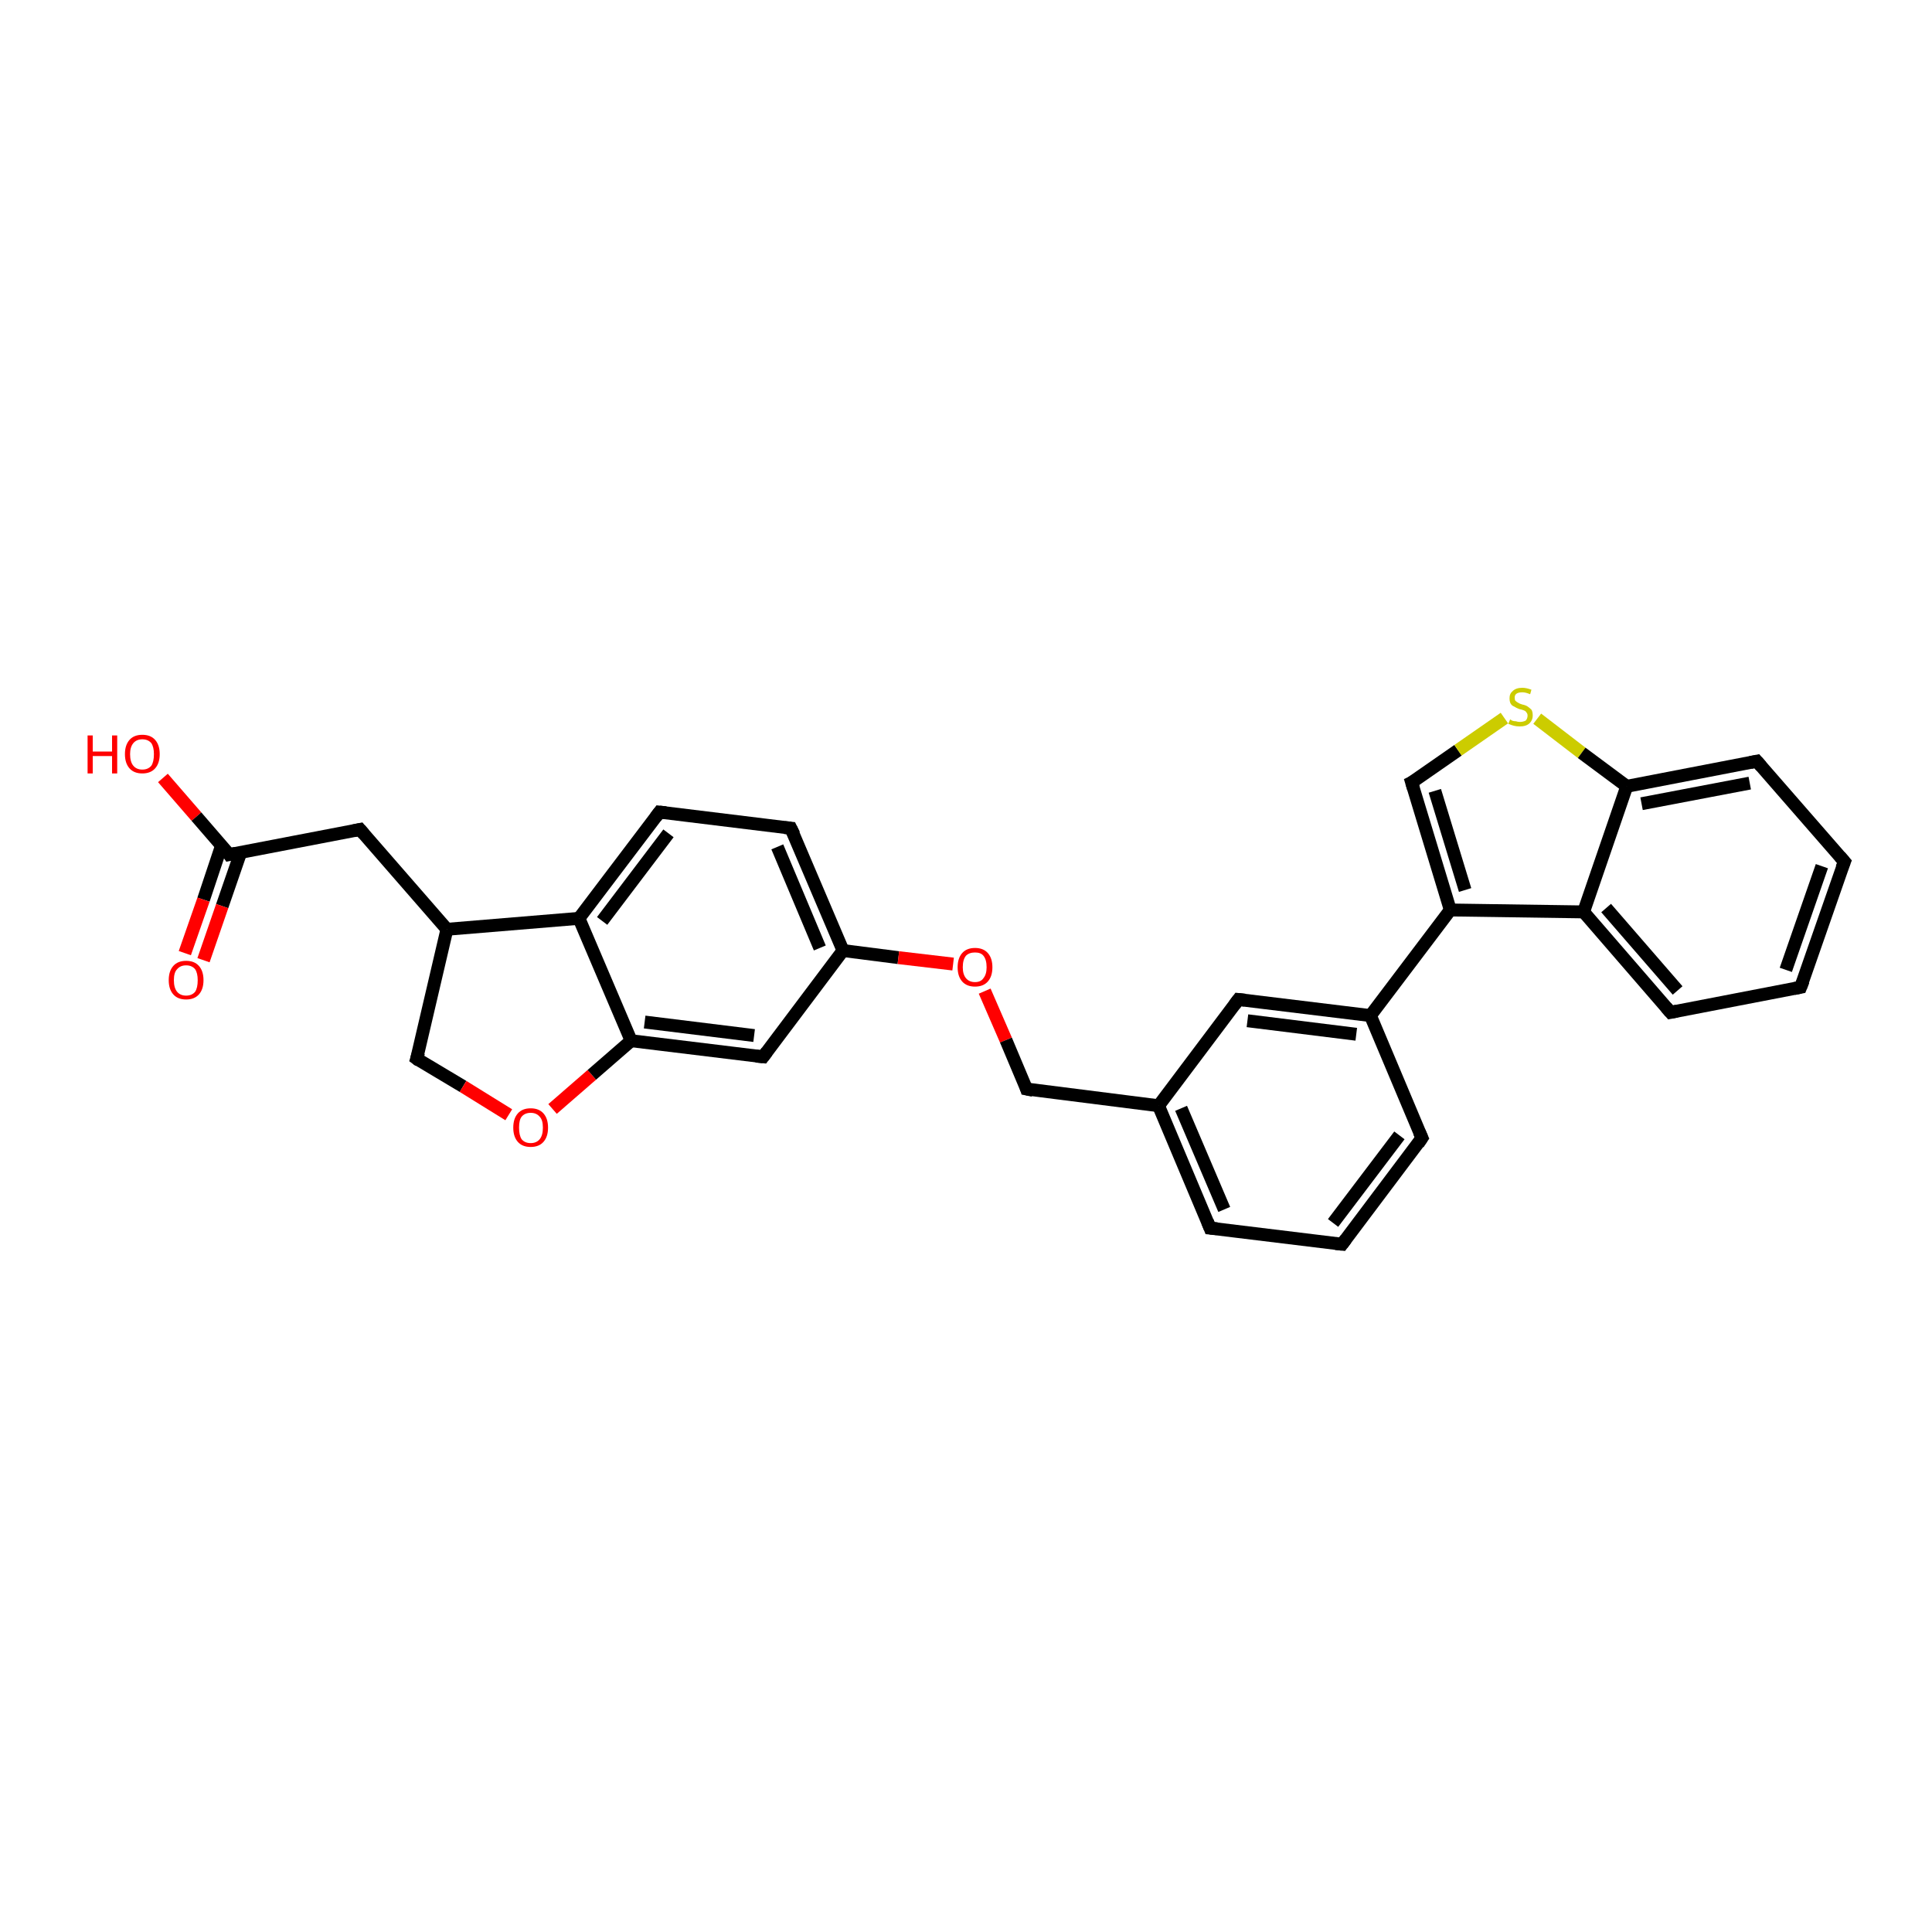 <?xml version='1.0' encoding='iso-8859-1'?>
<svg version='1.1' baseProfile='full'
              xmlns='http://www.w3.org/2000/svg'
                      xmlns:rdkit='http://www.rdkit.org/xml'
                      xmlns:xlink='http://www.w3.org/1999/xlink'
                  xml:space='preserve'
width='300px' height='300px' viewBox='0 0 300 300'>
<!-- END OF HEADER -->
<rect style='opacity:1.0;fill:#FFFFFF;stroke:none' width='300.0' height='300.0' x='0.0' y='0.0'> </rect>
<path class='bond-0 atom-0 atom-1' d='M 25.3,120.8 L 30.5,126.8' style='fill:none;fill-rule:evenodd;stroke:#FF0000;stroke-width:2.0px;stroke-linecap:butt;stroke-linejoin:miter;stroke-opacity:1' />
<path class='bond-0 atom-0 atom-1' d='M 30.5,126.8 L 35.6,132.7' style='fill:none;fill-rule:evenodd;stroke:#000000;stroke-width:2.0px;stroke-linecap:butt;stroke-linejoin:miter;stroke-opacity:1' />
<path class='bond-1 atom-1 atom-2' d='M 34.4,131.3 L 31.6,139.7' style='fill:none;fill-rule:evenodd;stroke:#000000;stroke-width:2.0px;stroke-linecap:butt;stroke-linejoin:miter;stroke-opacity:1' />
<path class='bond-1 atom-1 atom-2' d='M 31.6,139.7 L 28.7,148.0' style='fill:none;fill-rule:evenodd;stroke:#FF0000;stroke-width:2.0px;stroke-linecap:butt;stroke-linejoin:miter;stroke-opacity:1' />
<path class='bond-1 atom-1 atom-2' d='M 37.4,132.3 L 34.5,140.7' style='fill:none;fill-rule:evenodd;stroke:#000000;stroke-width:2.0px;stroke-linecap:butt;stroke-linejoin:miter;stroke-opacity:1' />
<path class='bond-1 atom-1 atom-2' d='M 34.5,140.7 L 31.6,149.1' style='fill:none;fill-rule:evenodd;stroke:#FF0000;stroke-width:2.0px;stroke-linecap:butt;stroke-linejoin:miter;stroke-opacity:1' />
<path class='bond-2 atom-1 atom-3' d='M 35.6,132.7 L 55.9,128.8' style='fill:none;fill-rule:evenodd;stroke:#000000;stroke-width:2.0px;stroke-linecap:butt;stroke-linejoin:miter;stroke-opacity:1' />
<path class='bond-3 atom-3 atom-4' d='M 55.9,128.8 L 69.4,144.3' style='fill:none;fill-rule:evenodd;stroke:#000000;stroke-width:2.0px;stroke-linecap:butt;stroke-linejoin:miter;stroke-opacity:1' />
<path class='bond-4 atom-4 atom-5' d='M 69.4,144.3 L 64.7,164.4' style='fill:none;fill-rule:evenodd;stroke:#000000;stroke-width:2.0px;stroke-linecap:butt;stroke-linejoin:miter;stroke-opacity:1' />
<path class='bond-5 atom-5 atom-6' d='M 64.7,164.4 L 71.9,168.7' style='fill:none;fill-rule:evenodd;stroke:#000000;stroke-width:2.0px;stroke-linecap:butt;stroke-linejoin:miter;stroke-opacity:1' />
<path class='bond-5 atom-5 atom-6' d='M 71.9,168.7 L 79.0,173.1' style='fill:none;fill-rule:evenodd;stroke:#FF0000;stroke-width:2.0px;stroke-linecap:butt;stroke-linejoin:miter;stroke-opacity:1' />
<path class='bond-6 atom-6 atom-7' d='M 85.8,172.2 L 91.9,166.9' style='fill:none;fill-rule:evenodd;stroke:#FF0000;stroke-width:2.0px;stroke-linecap:butt;stroke-linejoin:miter;stroke-opacity:1' />
<path class='bond-6 atom-6 atom-7' d='M 91.9,166.9 L 98.0,161.6' style='fill:none;fill-rule:evenodd;stroke:#000000;stroke-width:2.0px;stroke-linecap:butt;stroke-linejoin:miter;stroke-opacity:1' />
<path class='bond-7 atom-7 atom-8' d='M 98.0,161.6 L 118.5,164.1' style='fill:none;fill-rule:evenodd;stroke:#000000;stroke-width:2.0px;stroke-linecap:butt;stroke-linejoin:miter;stroke-opacity:1' />
<path class='bond-7 atom-7 atom-8' d='M 100.1,158.7 L 117.1,160.8' style='fill:none;fill-rule:evenodd;stroke:#000000;stroke-width:2.0px;stroke-linecap:butt;stroke-linejoin:miter;stroke-opacity:1' />
<path class='bond-8 atom-8 atom-9' d='M 118.5,164.1 L 130.9,147.6' style='fill:none;fill-rule:evenodd;stroke:#000000;stroke-width:2.0px;stroke-linecap:butt;stroke-linejoin:miter;stroke-opacity:1' />
<path class='bond-9 atom-9 atom-10' d='M 130.9,147.6 L 139.5,148.7' style='fill:none;fill-rule:evenodd;stroke:#000000;stroke-width:2.0px;stroke-linecap:butt;stroke-linejoin:miter;stroke-opacity:1' />
<path class='bond-9 atom-9 atom-10' d='M 139.5,148.7 L 148.0,149.7' style='fill:none;fill-rule:evenodd;stroke:#FF0000;stroke-width:2.0px;stroke-linecap:butt;stroke-linejoin:miter;stroke-opacity:1' />
<path class='bond-10 atom-10 atom-11' d='M 152.9,153.9 L 156.2,161.5' style='fill:none;fill-rule:evenodd;stroke:#FF0000;stroke-width:2.0px;stroke-linecap:butt;stroke-linejoin:miter;stroke-opacity:1' />
<path class='bond-10 atom-10 atom-11' d='M 156.2,161.5 L 159.4,169.1' style='fill:none;fill-rule:evenodd;stroke:#000000;stroke-width:2.0px;stroke-linecap:butt;stroke-linejoin:miter;stroke-opacity:1' />
<path class='bond-11 atom-11 atom-12' d='M 159.4,169.1 L 179.9,171.7' style='fill:none;fill-rule:evenodd;stroke:#000000;stroke-width:2.0px;stroke-linecap:butt;stroke-linejoin:miter;stroke-opacity:1' />
<path class='bond-12 atom-12 atom-13' d='M 179.9,171.7 L 187.9,190.7' style='fill:none;fill-rule:evenodd;stroke:#000000;stroke-width:2.0px;stroke-linecap:butt;stroke-linejoin:miter;stroke-opacity:1' />
<path class='bond-12 atom-12 atom-13' d='M 183.4,172.1 L 190.1,187.8' style='fill:none;fill-rule:evenodd;stroke:#000000;stroke-width:2.0px;stroke-linecap:butt;stroke-linejoin:miter;stroke-opacity:1' />
<path class='bond-13 atom-13 atom-14' d='M 187.9,190.7 L 208.4,193.2' style='fill:none;fill-rule:evenodd;stroke:#000000;stroke-width:2.0px;stroke-linecap:butt;stroke-linejoin:miter;stroke-opacity:1' />
<path class='bond-14 atom-14 atom-15' d='M 208.4,193.2 L 220.8,176.7' style='fill:none;fill-rule:evenodd;stroke:#000000;stroke-width:2.0px;stroke-linecap:butt;stroke-linejoin:miter;stroke-opacity:1' />
<path class='bond-14 atom-14 atom-15' d='M 207.0,189.9 L 217.3,176.3' style='fill:none;fill-rule:evenodd;stroke:#000000;stroke-width:2.0px;stroke-linecap:butt;stroke-linejoin:miter;stroke-opacity:1' />
<path class='bond-15 atom-15 atom-16' d='M 220.8,176.7 L 212.8,157.7' style='fill:none;fill-rule:evenodd;stroke:#000000;stroke-width:2.0px;stroke-linecap:butt;stroke-linejoin:miter;stroke-opacity:1' />
<path class='bond-16 atom-16 atom-17' d='M 212.8,157.7 L 192.3,155.2' style='fill:none;fill-rule:evenodd;stroke:#000000;stroke-width:2.0px;stroke-linecap:butt;stroke-linejoin:miter;stroke-opacity:1' />
<path class='bond-16 atom-16 atom-17' d='M 210.6,160.6 L 193.7,158.5' style='fill:none;fill-rule:evenodd;stroke:#000000;stroke-width:2.0px;stroke-linecap:butt;stroke-linejoin:miter;stroke-opacity:1' />
<path class='bond-17 atom-16 atom-18' d='M 212.8,157.7 L 225.2,141.3' style='fill:none;fill-rule:evenodd;stroke:#000000;stroke-width:2.0px;stroke-linecap:butt;stroke-linejoin:miter;stroke-opacity:1' />
<path class='bond-18 atom-18 atom-19' d='M 225.2,141.3 L 219.2,121.5' style='fill:none;fill-rule:evenodd;stroke:#000000;stroke-width:2.0px;stroke-linecap:butt;stroke-linejoin:miter;stroke-opacity:1' />
<path class='bond-18 atom-18 atom-19' d='M 227.5,138.2 L 222.8,122.8' style='fill:none;fill-rule:evenodd;stroke:#000000;stroke-width:2.0px;stroke-linecap:butt;stroke-linejoin:miter;stroke-opacity:1' />
<path class='bond-19 atom-19 atom-20' d='M 219.2,121.5 L 226.4,116.5' style='fill:none;fill-rule:evenodd;stroke:#000000;stroke-width:2.0px;stroke-linecap:butt;stroke-linejoin:miter;stroke-opacity:1' />
<path class='bond-19 atom-19 atom-20' d='M 226.4,116.5 L 233.6,111.5' style='fill:none;fill-rule:evenodd;stroke:#CCCC00;stroke-width:2.0px;stroke-linecap:butt;stroke-linejoin:miter;stroke-opacity:1' />
<path class='bond-20 atom-20 atom-21' d='M 238.7,111.6 L 245.6,116.9' style='fill:none;fill-rule:evenodd;stroke:#CCCC00;stroke-width:2.0px;stroke-linecap:butt;stroke-linejoin:miter;stroke-opacity:1' />
<path class='bond-20 atom-20 atom-21' d='M 245.6,116.9 L 252.6,122.1' style='fill:none;fill-rule:evenodd;stroke:#000000;stroke-width:2.0px;stroke-linecap:butt;stroke-linejoin:miter;stroke-opacity:1' />
<path class='bond-21 atom-21 atom-22' d='M 252.6,122.1 L 272.8,118.2' style='fill:none;fill-rule:evenodd;stroke:#000000;stroke-width:2.0px;stroke-linecap:butt;stroke-linejoin:miter;stroke-opacity:1' />
<path class='bond-21 atom-21 atom-22' d='M 254.9,124.8 L 271.7,121.6' style='fill:none;fill-rule:evenodd;stroke:#000000;stroke-width:2.0px;stroke-linecap:butt;stroke-linejoin:miter;stroke-opacity:1' />
<path class='bond-22 atom-22 atom-23' d='M 272.8,118.2 L 286.4,133.8' style='fill:none;fill-rule:evenodd;stroke:#000000;stroke-width:2.0px;stroke-linecap:butt;stroke-linejoin:miter;stroke-opacity:1' />
<path class='bond-23 atom-23 atom-24' d='M 286.4,133.8 L 279.6,153.3' style='fill:none;fill-rule:evenodd;stroke:#000000;stroke-width:2.0px;stroke-linecap:butt;stroke-linejoin:miter;stroke-opacity:1' />
<path class='bond-23 atom-23 atom-24' d='M 282.9,134.5 L 277.3,150.6' style='fill:none;fill-rule:evenodd;stroke:#000000;stroke-width:2.0px;stroke-linecap:butt;stroke-linejoin:miter;stroke-opacity:1' />
<path class='bond-24 atom-24 atom-25' d='M 279.6,153.3 L 259.4,157.2' style='fill:none;fill-rule:evenodd;stroke:#000000;stroke-width:2.0px;stroke-linecap:butt;stroke-linejoin:miter;stroke-opacity:1' />
<path class='bond-25 atom-25 atom-26' d='M 259.4,157.2 L 245.9,141.6' style='fill:none;fill-rule:evenodd;stroke:#000000;stroke-width:2.0px;stroke-linecap:butt;stroke-linejoin:miter;stroke-opacity:1' />
<path class='bond-25 atom-25 atom-26' d='M 260.5,153.8 L 249.4,141.0' style='fill:none;fill-rule:evenodd;stroke:#000000;stroke-width:2.0px;stroke-linecap:butt;stroke-linejoin:miter;stroke-opacity:1' />
<path class='bond-26 atom-9 atom-27' d='M 130.9,147.6 L 122.8,128.6' style='fill:none;fill-rule:evenodd;stroke:#000000;stroke-width:2.0px;stroke-linecap:butt;stroke-linejoin:miter;stroke-opacity:1' />
<path class='bond-26 atom-9 atom-27' d='M 127.3,147.2 L 120.7,131.5' style='fill:none;fill-rule:evenodd;stroke:#000000;stroke-width:2.0px;stroke-linecap:butt;stroke-linejoin:miter;stroke-opacity:1' />
<path class='bond-27 atom-27 atom-28' d='M 122.8,128.6 L 102.4,126.1' style='fill:none;fill-rule:evenodd;stroke:#000000;stroke-width:2.0px;stroke-linecap:butt;stroke-linejoin:miter;stroke-opacity:1' />
<path class='bond-28 atom-28 atom-29' d='M 102.4,126.1 L 89.9,142.6' style='fill:none;fill-rule:evenodd;stroke:#000000;stroke-width:2.0px;stroke-linecap:butt;stroke-linejoin:miter;stroke-opacity:1' />
<path class='bond-28 atom-28 atom-29' d='M 103.8,129.4 L 93.5,143.0' style='fill:none;fill-rule:evenodd;stroke:#000000;stroke-width:2.0px;stroke-linecap:butt;stroke-linejoin:miter;stroke-opacity:1' />
<path class='bond-29 atom-29 atom-4' d='M 89.9,142.6 L 69.4,144.3' style='fill:none;fill-rule:evenodd;stroke:#000000;stroke-width:2.0px;stroke-linecap:butt;stroke-linejoin:miter;stroke-opacity:1' />
<path class='bond-30 atom-29 atom-7' d='M 89.9,142.6 L 98.0,161.6' style='fill:none;fill-rule:evenodd;stroke:#000000;stroke-width:2.0px;stroke-linecap:butt;stroke-linejoin:miter;stroke-opacity:1' />
<path class='bond-31 atom-17 atom-12' d='M 192.3,155.2 L 179.9,171.7' style='fill:none;fill-rule:evenodd;stroke:#000000;stroke-width:2.0px;stroke-linecap:butt;stroke-linejoin:miter;stroke-opacity:1' />
<path class='bond-32 atom-26 atom-18' d='M 245.9,141.6 L 225.2,141.3' style='fill:none;fill-rule:evenodd;stroke:#000000;stroke-width:2.0px;stroke-linecap:butt;stroke-linejoin:miter;stroke-opacity:1' />
<path class='bond-33 atom-26 atom-21' d='M 245.9,141.6 L 252.6,122.1' style='fill:none;fill-rule:evenodd;stroke:#000000;stroke-width:2.0px;stroke-linecap:butt;stroke-linejoin:miter;stroke-opacity:1' />
<path d='M 35.4,132.4 L 35.6,132.7 L 36.6,132.5' style='fill:none;stroke:#000000;stroke-width:2.0px;stroke-linecap:butt;stroke-linejoin:miter;stroke-opacity:1;' />
<path d='M 54.9,129.0 L 55.9,128.8 L 56.5,129.5' style='fill:none;stroke:#000000;stroke-width:2.0px;stroke-linecap:butt;stroke-linejoin:miter;stroke-opacity:1;' />
<path d='M 65.0,163.4 L 64.7,164.4 L 65.1,164.7' style='fill:none;stroke:#000000;stroke-width:2.0px;stroke-linecap:butt;stroke-linejoin:miter;stroke-opacity:1;' />
<path d='M 117.4,164.0 L 118.5,164.1 L 119.1,163.3' style='fill:none;stroke:#000000;stroke-width:2.0px;stroke-linecap:butt;stroke-linejoin:miter;stroke-opacity:1;' />
<path d='M 159.3,168.8 L 159.4,169.1 L 160.4,169.3' style='fill:none;stroke:#000000;stroke-width:2.0px;stroke-linecap:butt;stroke-linejoin:miter;stroke-opacity:1;' />
<path d='M 187.5,189.7 L 187.9,190.7 L 189.0,190.8' style='fill:none;stroke:#000000;stroke-width:2.0px;stroke-linecap:butt;stroke-linejoin:miter;stroke-opacity:1;' />
<path d='M 207.4,193.1 L 208.4,193.2 L 209.0,192.4' style='fill:none;stroke:#000000;stroke-width:2.0px;stroke-linecap:butt;stroke-linejoin:miter;stroke-opacity:1;' />
<path d='M 220.2,177.6 L 220.8,176.7 L 220.4,175.8' style='fill:none;stroke:#000000;stroke-width:2.0px;stroke-linecap:butt;stroke-linejoin:miter;stroke-opacity:1;' />
<path d='M 193.3,155.3 L 192.3,155.2 L 191.7,156.0' style='fill:none;stroke:#000000;stroke-width:2.0px;stroke-linecap:butt;stroke-linejoin:miter;stroke-opacity:1;' />
<path d='M 219.5,122.5 L 219.2,121.5 L 219.6,121.3' style='fill:none;stroke:#000000;stroke-width:2.0px;stroke-linecap:butt;stroke-linejoin:miter;stroke-opacity:1;' />
<path d='M 271.8,118.4 L 272.8,118.2 L 273.5,119.0' style='fill:none;stroke:#000000;stroke-width:2.0px;stroke-linecap:butt;stroke-linejoin:miter;stroke-opacity:1;' />
<path d='M 285.7,133.0 L 286.4,133.8 L 286.0,134.8' style='fill:none;stroke:#000000;stroke-width:2.0px;stroke-linecap:butt;stroke-linejoin:miter;stroke-opacity:1;' />
<path d='M 280.0,152.3 L 279.6,153.3 L 278.6,153.5' style='fill:none;stroke:#000000;stroke-width:2.0px;stroke-linecap:butt;stroke-linejoin:miter;stroke-opacity:1;' />
<path d='M 260.4,157.0 L 259.4,157.2 L 258.7,156.4' style='fill:none;stroke:#000000;stroke-width:2.0px;stroke-linecap:butt;stroke-linejoin:miter;stroke-opacity:1;' />
<path d='M 123.3,129.6 L 122.8,128.6 L 121.8,128.5' style='fill:none;stroke:#000000;stroke-width:2.0px;stroke-linecap:butt;stroke-linejoin:miter;stroke-opacity:1;' />
<path d='M 103.4,126.2 L 102.4,126.1 L 101.8,126.9' style='fill:none;stroke:#000000;stroke-width:2.0px;stroke-linecap:butt;stroke-linejoin:miter;stroke-opacity:1;' />
<path class='atom-0' d='M 13.6 114.2
L 14.4 114.2
L 14.4 116.7
L 17.4 116.7
L 17.4 114.2
L 18.2 114.2
L 18.2 120.1
L 17.4 120.1
L 17.4 117.4
L 14.4 117.4
L 14.4 120.1
L 13.6 120.1
L 13.6 114.2
' fill='#FF0000'/>
<path class='atom-0' d='M 19.4 117.1
Q 19.4 115.7, 20.1 114.9
Q 20.8 114.1, 22.1 114.1
Q 23.4 114.1, 24.1 114.9
Q 24.8 115.7, 24.8 117.1
Q 24.8 118.5, 24.1 119.3
Q 23.4 120.1, 22.1 120.1
Q 20.8 120.1, 20.1 119.3
Q 19.4 118.5, 19.4 117.1
M 22.1 119.5
Q 23.0 119.5, 23.5 118.9
Q 23.9 118.3, 23.9 117.1
Q 23.9 116.0, 23.5 115.4
Q 23.0 114.8, 22.1 114.8
Q 21.2 114.8, 20.7 115.4
Q 20.2 116.0, 20.2 117.1
Q 20.2 118.3, 20.7 118.9
Q 21.2 119.5, 22.1 119.5
' fill='#FF0000'/>
<path class='atom-2' d='M 26.2 152.2
Q 26.2 150.8, 26.9 150.0
Q 27.6 149.2, 28.9 149.2
Q 30.2 149.2, 30.9 150.0
Q 31.6 150.8, 31.6 152.2
Q 31.6 153.6, 30.9 154.4
Q 30.2 155.2, 28.9 155.2
Q 27.6 155.2, 26.9 154.4
Q 26.2 153.6, 26.2 152.2
M 28.9 154.6
Q 29.8 154.6, 30.3 154.0
Q 30.7 153.4, 30.7 152.2
Q 30.7 151.1, 30.3 150.5
Q 29.8 149.9, 28.9 149.9
Q 28.0 149.9, 27.5 150.5
Q 27.0 151.0, 27.0 152.2
Q 27.0 153.4, 27.5 154.0
Q 28.0 154.6, 28.9 154.6
' fill='#FF0000'/>
<path class='atom-6' d='M 79.7 175.1
Q 79.7 173.7, 80.4 172.9
Q 81.1 172.1, 82.4 172.1
Q 83.7 172.1, 84.4 172.9
Q 85.1 173.7, 85.1 175.1
Q 85.1 176.5, 84.4 177.3
Q 83.7 178.1, 82.4 178.1
Q 81.1 178.1, 80.4 177.3
Q 79.7 176.5, 79.7 175.1
M 82.4 177.5
Q 83.3 177.5, 83.8 176.9
Q 84.3 176.3, 84.3 175.1
Q 84.3 173.9, 83.8 173.4
Q 83.3 172.8, 82.4 172.8
Q 81.5 172.8, 81.0 173.4
Q 80.6 173.9, 80.6 175.1
Q 80.6 176.3, 81.0 176.9
Q 81.5 177.5, 82.4 177.5
' fill='#FF0000'/>
<path class='atom-10' d='M 148.7 150.2
Q 148.7 148.8, 149.4 148.0
Q 150.1 147.2, 151.4 147.2
Q 152.7 147.2, 153.4 148.0
Q 154.1 148.8, 154.1 150.2
Q 154.1 151.6, 153.4 152.4
Q 152.7 153.2, 151.4 153.2
Q 150.1 153.2, 149.4 152.4
Q 148.7 151.6, 148.7 150.2
M 151.4 152.5
Q 152.3 152.5, 152.7 151.9
Q 153.2 151.3, 153.2 150.2
Q 153.2 149.0, 152.7 148.4
Q 152.3 147.9, 151.4 147.9
Q 150.5 147.9, 150.0 148.4
Q 149.5 149.0, 149.5 150.2
Q 149.5 151.3, 150.0 151.9
Q 150.5 152.5, 151.4 152.5
' fill='#FF0000'/>
<path class='atom-20' d='M 234.5 111.7
Q 234.5 111.7, 234.8 111.9
Q 235.1 112.0, 235.4 112.0
Q 235.7 112.1, 236.0 112.1
Q 236.5 112.1, 236.9 111.9
Q 237.2 111.6, 237.2 111.1
Q 237.2 110.8, 237.0 110.6
Q 236.9 110.4, 236.6 110.3
Q 236.4 110.2, 235.9 110.1
Q 235.4 109.9, 235.1 109.7
Q 234.8 109.6, 234.6 109.3
Q 234.4 109.0, 234.4 108.4
Q 234.4 107.7, 234.9 107.3
Q 235.4 106.8, 236.4 106.8
Q 237.0 106.8, 237.8 107.1
L 237.6 107.8
Q 236.9 107.5, 236.4 107.5
Q 235.8 107.5, 235.5 107.7
Q 235.2 107.9, 235.2 108.3
Q 235.2 108.7, 235.3 108.8
Q 235.5 109.0, 235.7 109.1
Q 236.0 109.3, 236.4 109.4
Q 236.9 109.5, 237.2 109.7
Q 237.5 109.9, 237.8 110.2
Q 238.0 110.5, 238.0 111.1
Q 238.0 111.9, 237.4 112.4
Q 236.9 112.8, 236.0 112.8
Q 235.5 112.8, 235.1 112.7
Q 234.7 112.6, 234.2 112.4
L 234.5 111.7
' fill='#CCCC00'/>
</svg>

